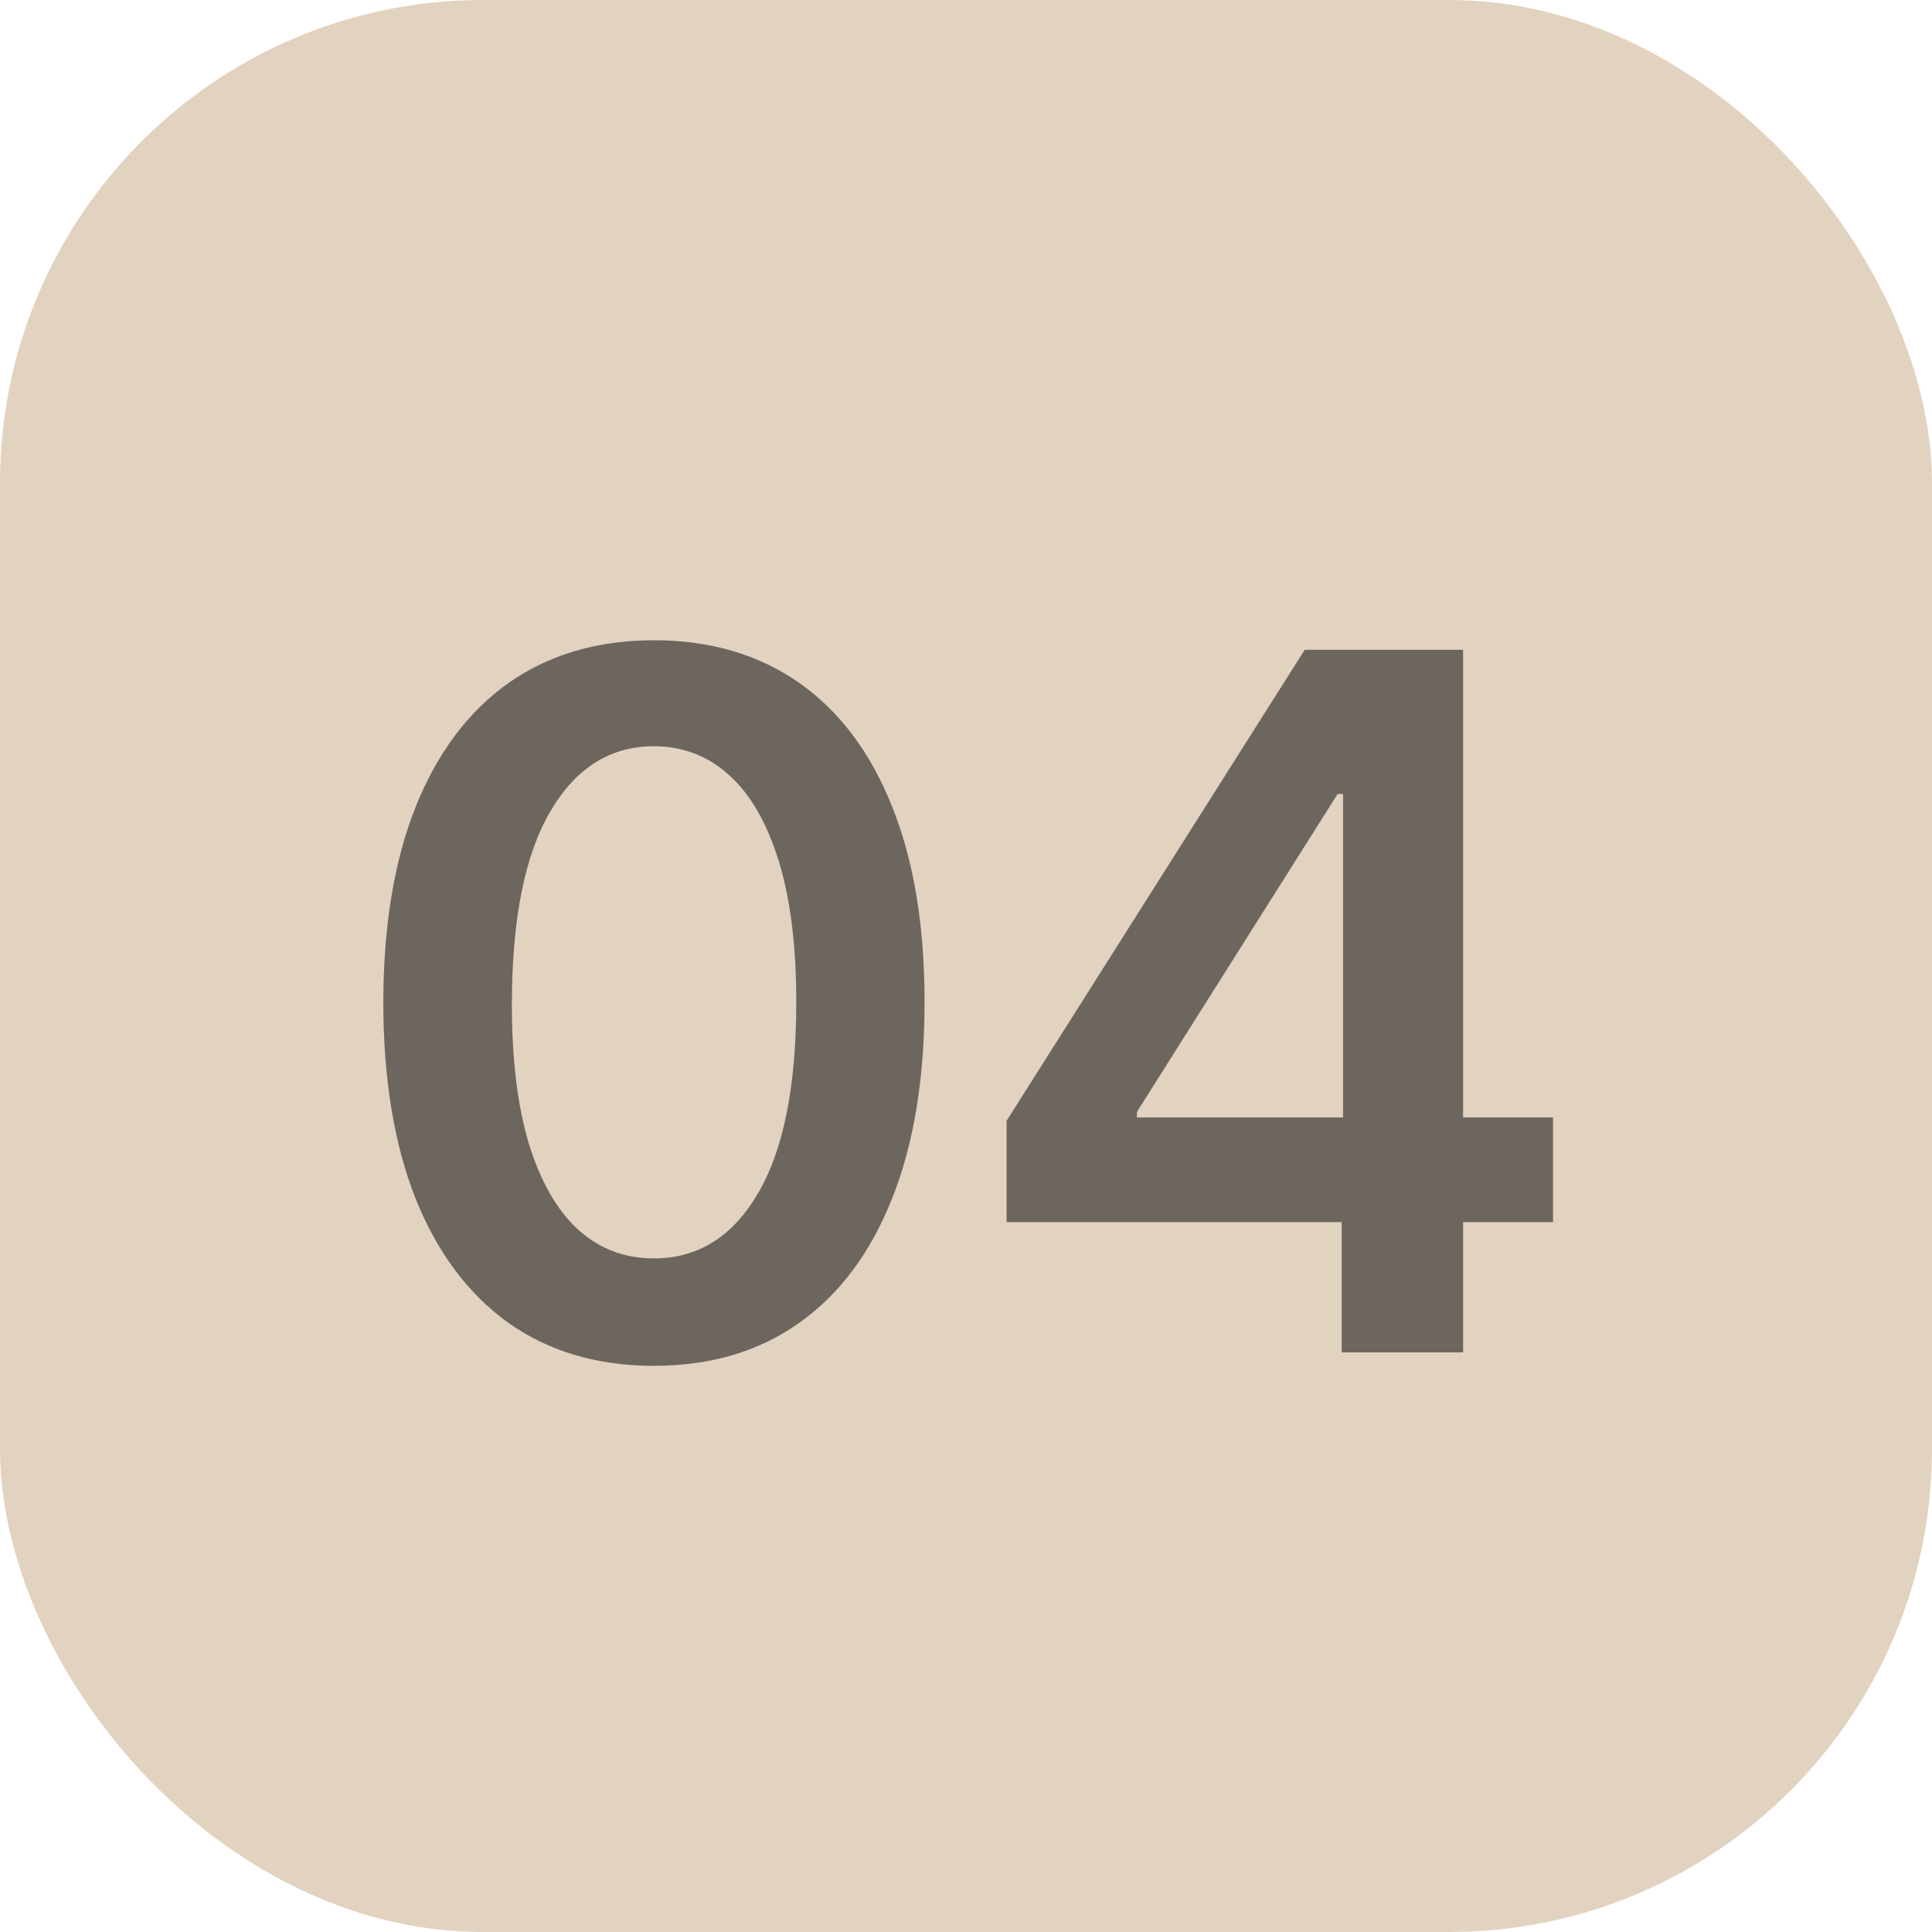 <?xml version="1.0" encoding="UTF-8"?> <svg xmlns="http://www.w3.org/2000/svg" width="20" height="20" viewBox="0 0 20 20" fill="none"><rect width="20" height="20" rx="5" fill="#E2D2C0"></rect><path d="M6.769 14.139C6.185 14.139 5.683 13.991 5.264 13.695C4.847 13.396 4.526 12.967 4.301 12.405C4.079 11.842 3.968 11.164 3.968 10.371C3.97 9.578 4.082 8.903 4.305 8.347C4.53 7.788 4.851 7.362 5.267 7.068C5.686 6.775 6.187 6.628 6.769 6.628C7.352 6.628 7.853 6.775 8.272 7.068C8.691 7.362 9.011 7.788 9.234 8.347C9.459 8.905 9.571 9.58 9.571 10.371C9.571 11.166 9.459 11.846 9.234 12.409C9.011 12.97 8.691 13.399 8.272 13.695C7.855 13.991 7.354 14.139 6.769 14.139ZM6.769 13.027C7.224 13.027 7.583 12.803 7.845 12.356C8.111 11.906 8.243 11.244 8.243 10.371C8.243 9.793 8.183 9.308 8.062 8.915C7.941 8.522 7.771 8.226 7.551 8.027C7.331 7.826 7.07 7.725 6.769 7.725C6.317 7.725 5.96 7.95 5.697 8.4C5.434 8.847 5.302 9.504 5.299 10.371C5.297 10.951 5.355 11.438 5.473 11.834C5.594 12.229 5.765 12.527 5.985 12.729C6.205 12.928 6.466 13.027 6.769 13.027ZM10.42 12.651V11.603L13.506 6.727H14.379V8.219H13.847L11.769 11.511V11.568H16.077V12.651H10.42ZM13.889 14V12.331L13.903 11.862V6.727H15.146V14H13.889Z" fill="#1E1E1E" fill-opacity="0.6"></path></svg> 